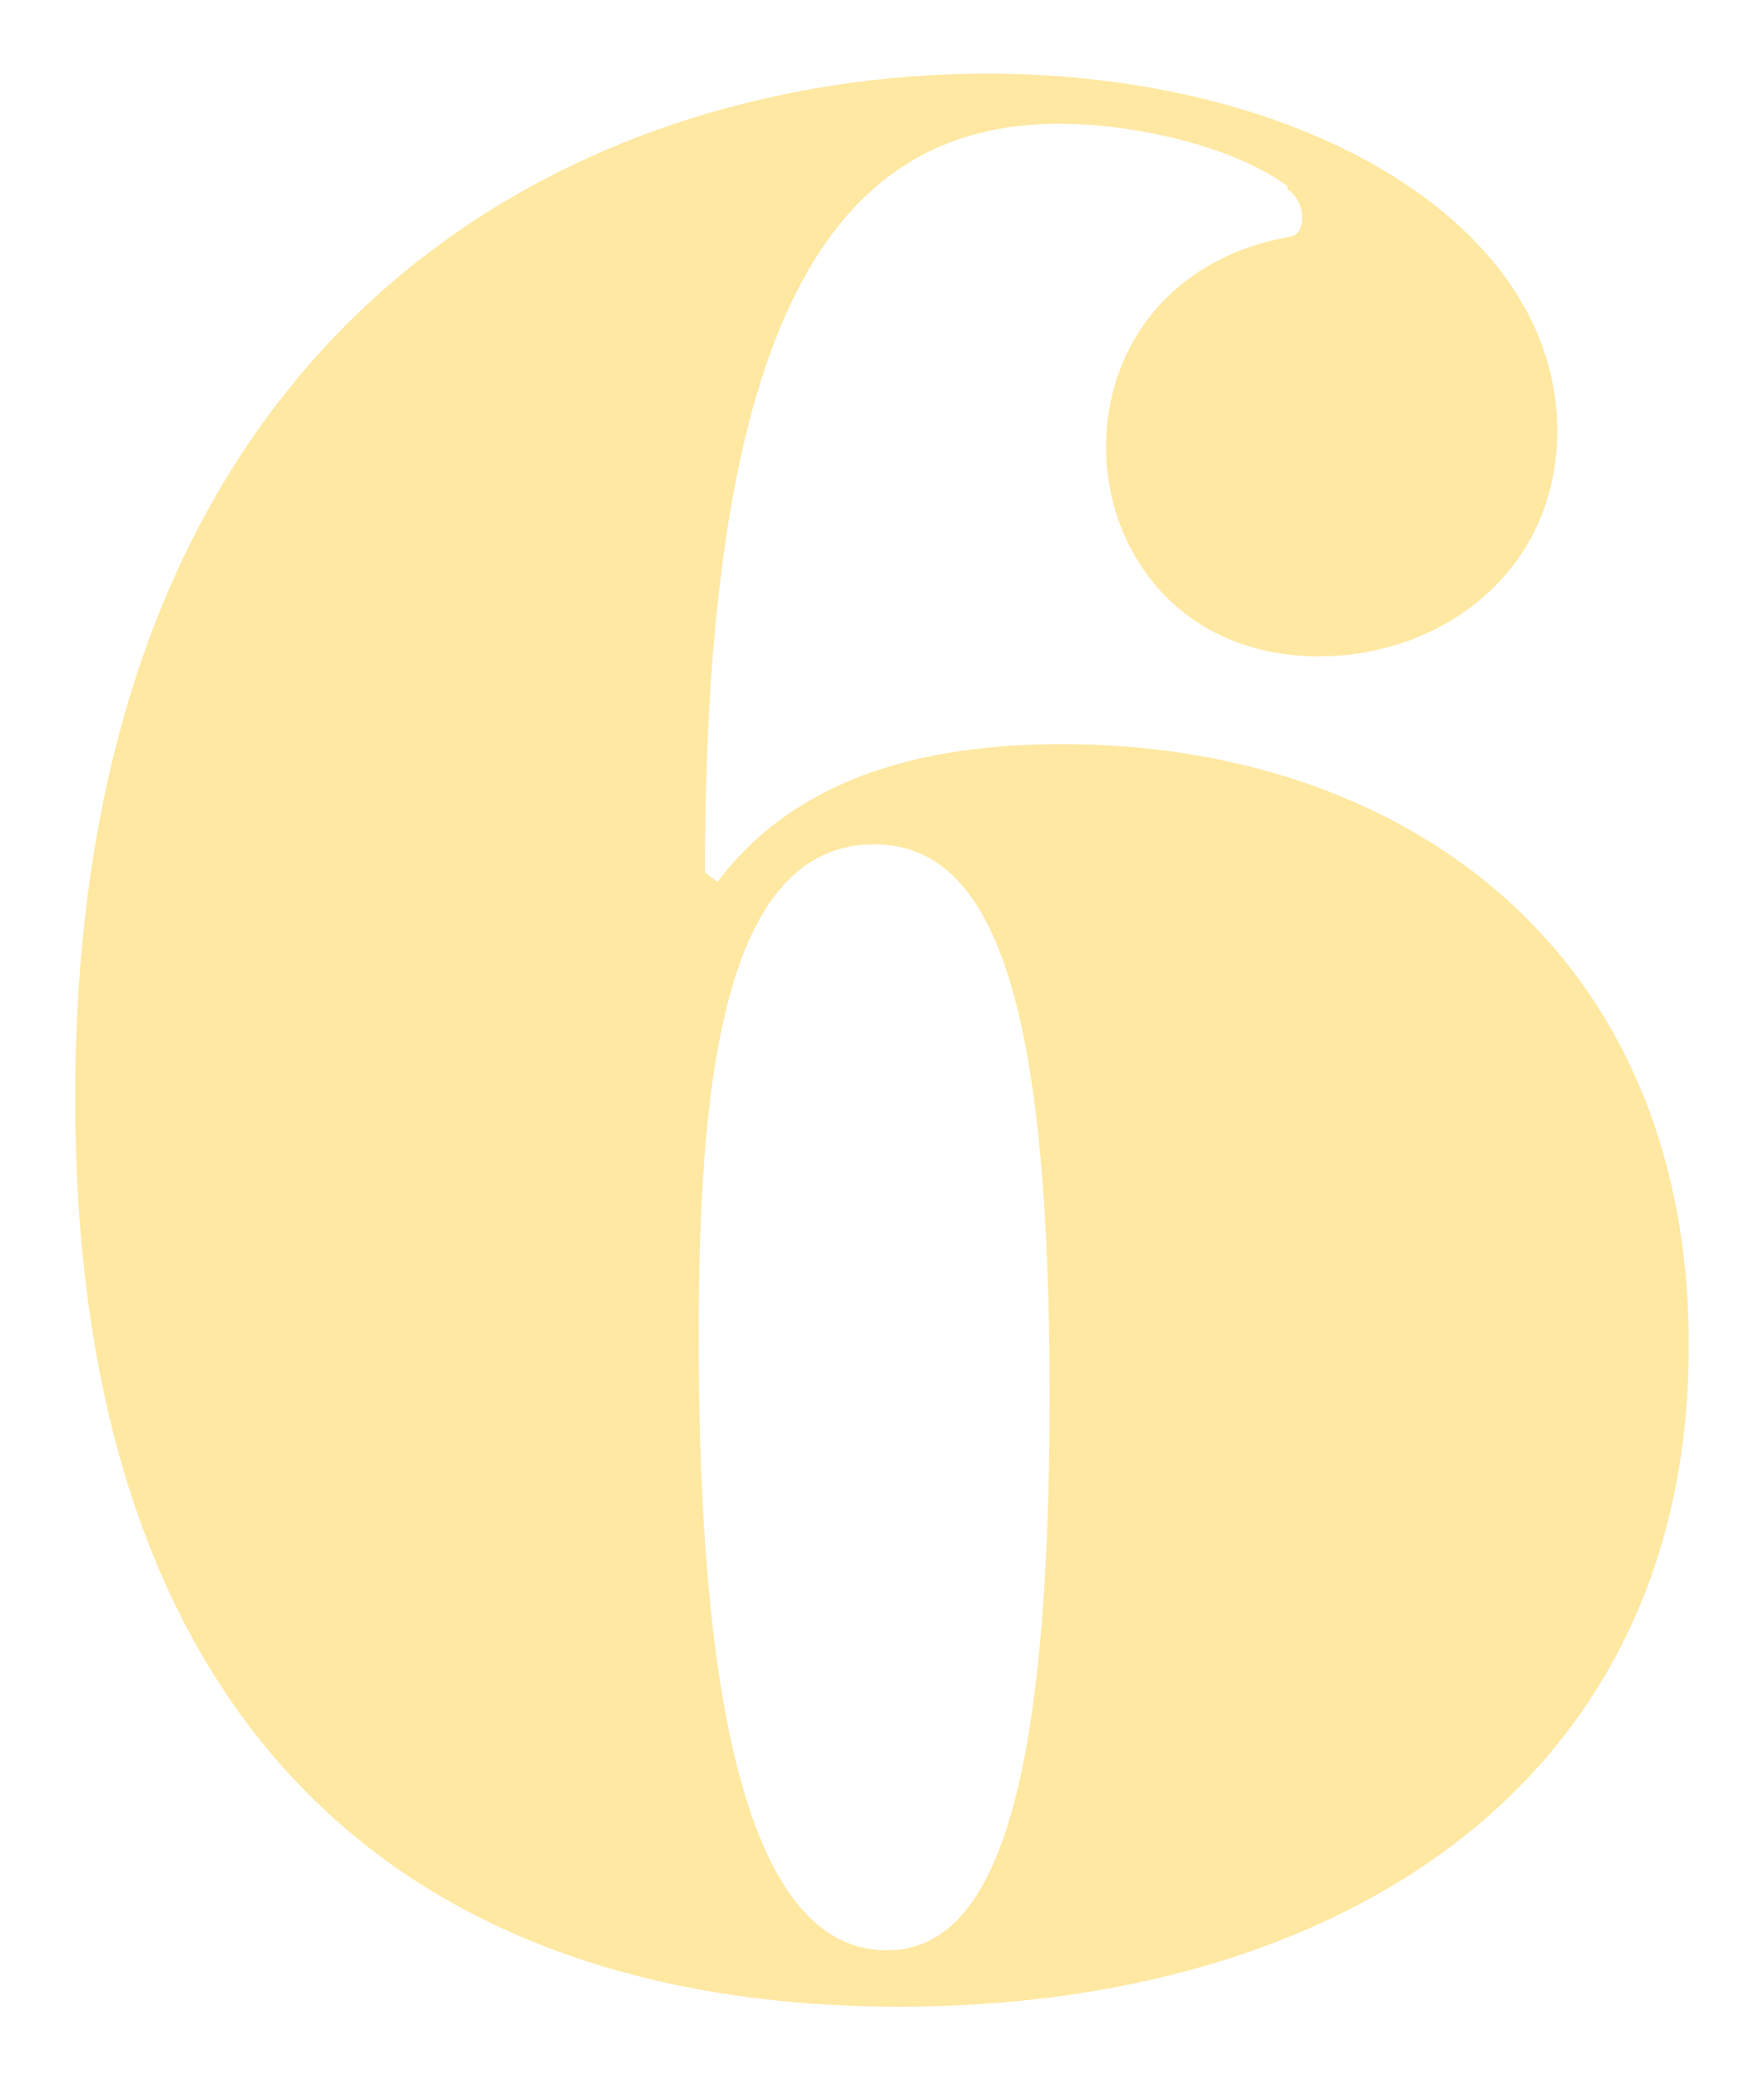 <?xml version="1.0" encoding="UTF-8"?>
<svg id="_レイヤー_2" xmlns="http://www.w3.org/2000/svg" version="1.1" viewBox="0 0 216.193 254.977">
  <!-- Generator: Adobe Illustrator 29.7.1, SVG Export Plug-In . SVG Version: 2.1.1 Build 8)  -->
  <defs>
    <style>
      .st0 {
        fill: #ffe8a2;
      }
    </style>
  </defs>
  <g id="contents">
    <path class="st0" d="M9.216,134.593C9.216,38.592,71.808,9.024,120.961,9.024c38.785,0,69.889,18.432,69.889,43.776,0,17.28-14.208,27.648-29.184,27.648-16.896,0-26.112-12.672-26.112-25.729,0-11.52,7.296-23.04,22.656-25.728,1.92-.384,1.92-4.224-.384-5.76v-.384c-6.144-4.608-18.048-7.68-28.032-7.68-28.032,0-43.392,24.576-43.392,91.777l1.536,1.152c9.216-12.288,24.192-16.896,42.24-16.896,41.472,0,76.8,24.96,76.8,73.729,0,53.76-43.008,81.024-96.769,81.024-59.136,0-100.993-33.024-100.993-111.361ZM128.641,171.073c0-47.616-6.528-67.584-21.504-67.584-18.816,0-21.504,30.336-21.504,60.289,0,36.096,3.84,75.264,23.04,75.264,13.44,0,19.968-19.968,19.968-67.968Z"/>
  </g>
</svg>